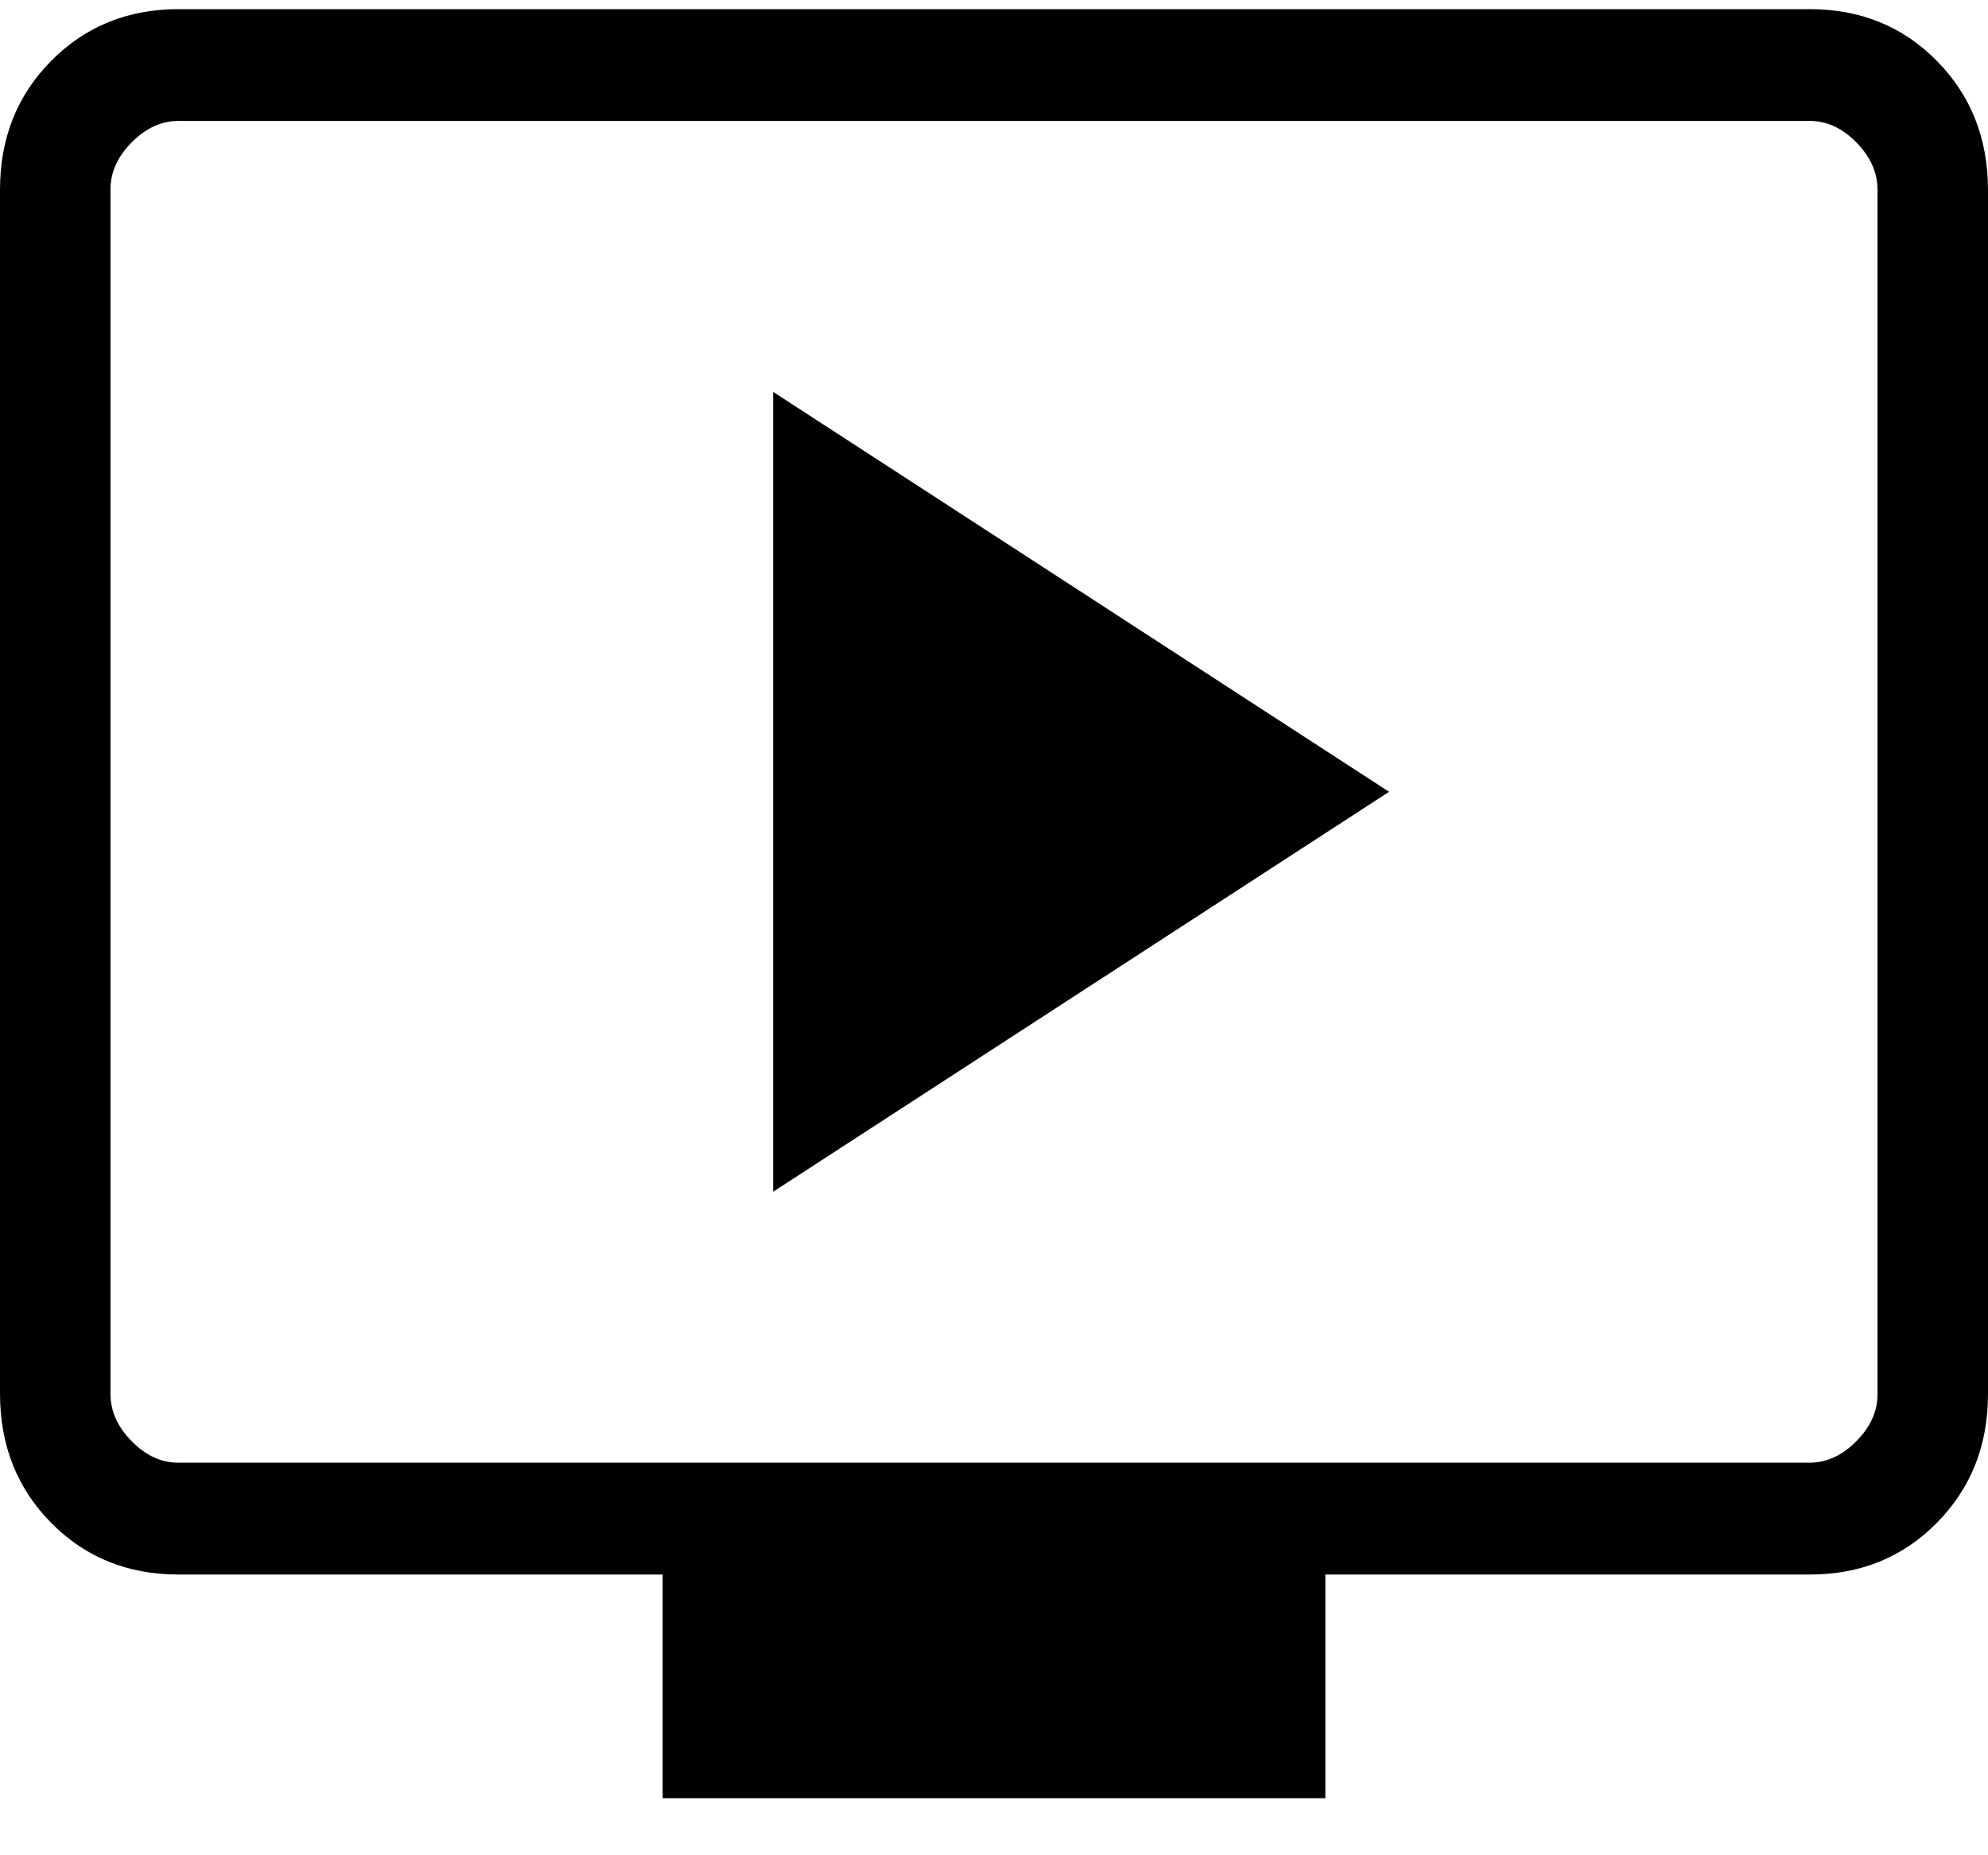 <svg width="30" height="28" viewBox="0 0 30 28" fill="none" xmlns="http://www.w3.org/2000/svg">
<path d="M11.667 17.986L20.962 11.95L11.667 5.914V17.986ZM10 27.138V23.763H2.693C1.926 23.763 1.285 23.503 0.772 22.983C0.258 22.463 0.001 21.814 0 21.036V2.865C0 2.087 0.257 1.439 0.772 0.919C1.286 0.399 1.926 0.139 2.692 0.138H27.308C28.075 0.138 28.715 0.398 29.228 0.919C29.742 1.44 29.999 2.088 30 2.865V21.037C30 21.814 29.743 22.462 29.228 22.983C28.714 23.504 28.074 23.764 27.308 23.763H20V27.138H10ZM2.693 22.075H27.308C27.564 22.075 27.799 21.967 28.013 21.751C28.228 21.535 28.334 21.297 28.333 21.036V2.865C28.333 2.605 28.227 2.366 28.013 2.149C27.8 1.932 27.565 1.824 27.308 1.825H2.692C2.436 1.825 2.201 1.933 1.987 2.149C1.772 2.365 1.666 2.604 1.667 2.865V21.037C1.667 21.296 1.773 21.534 1.987 21.751C2.2 21.968 2.435 22.076 2.692 22.075" fill="black"/>
</svg>
